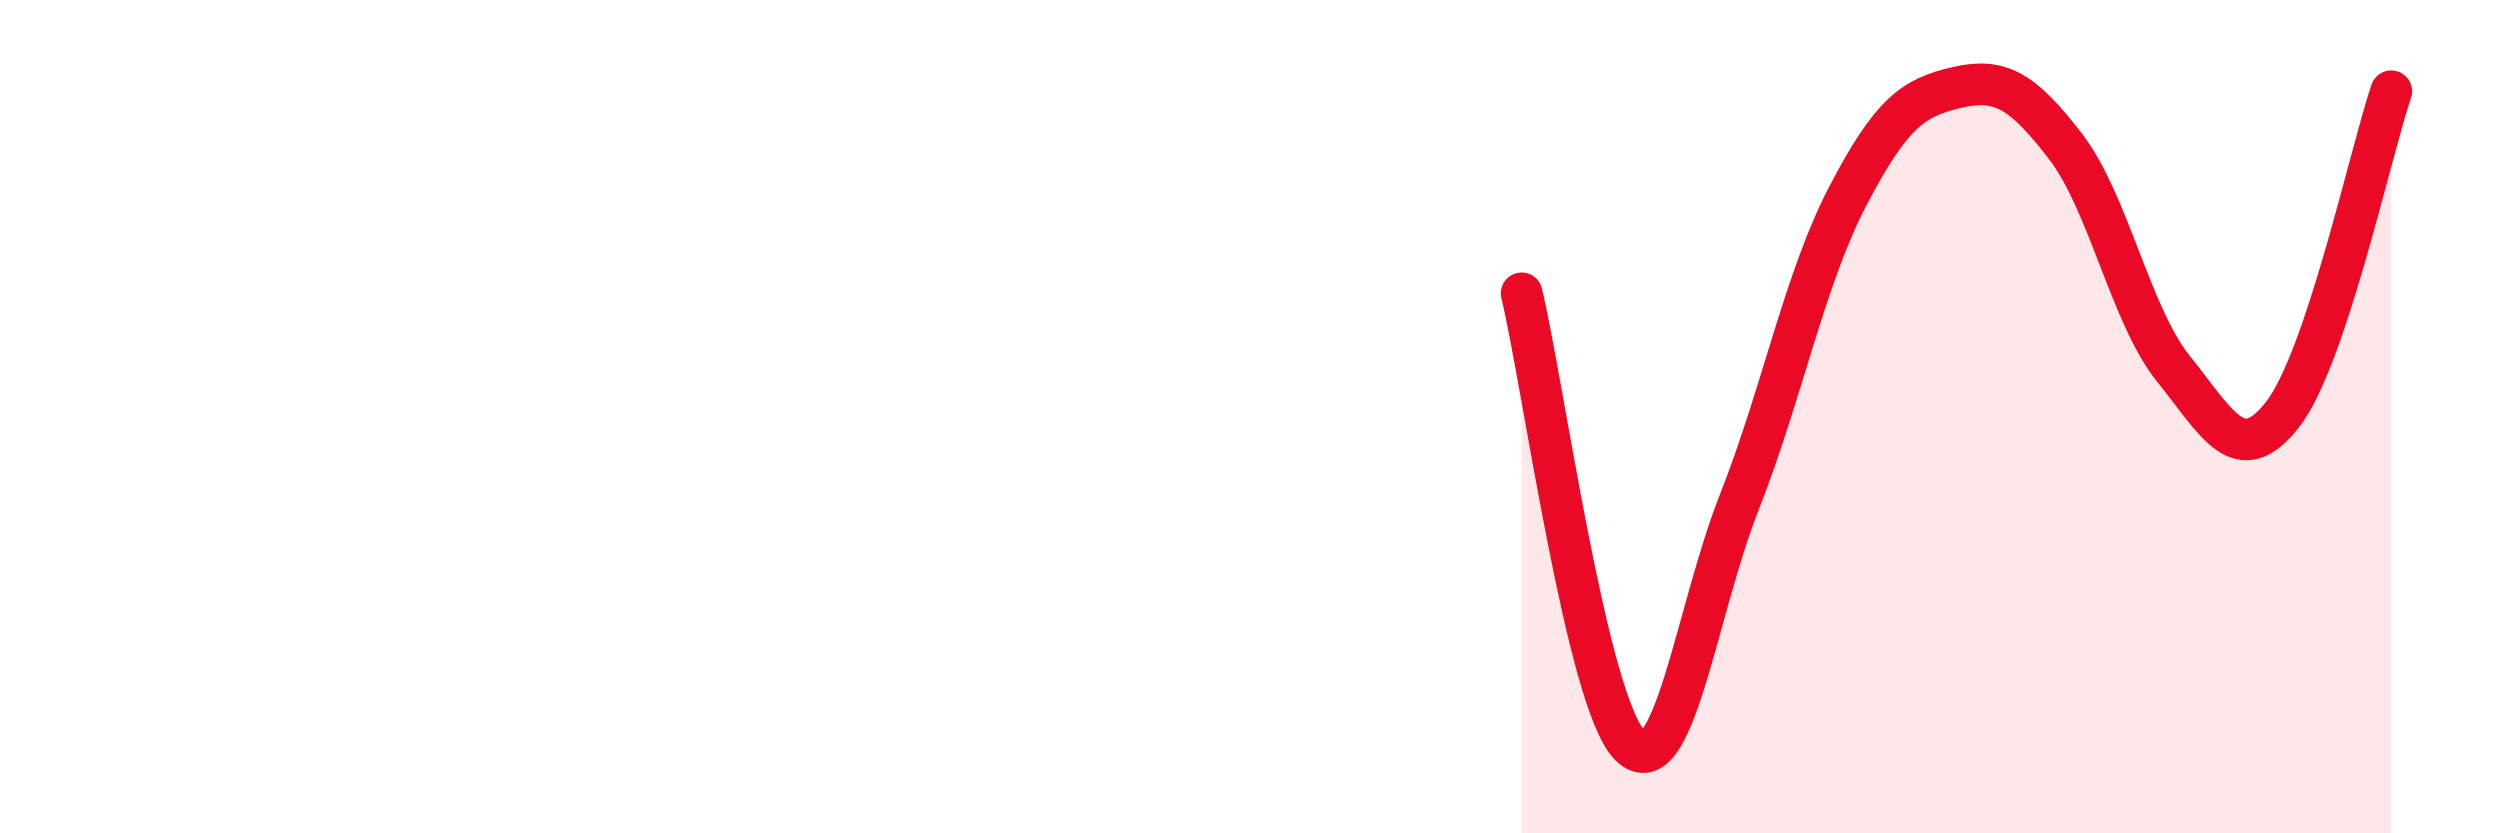 
    <svg width="60" height="20" viewBox="0 0 60 20" xmlns="http://www.w3.org/2000/svg">
      <path
        d="M 36.52,7.04 C 37.04,9.21 38.09,16.9 39.13,17.9 C 40.17,18.9 40.7,14.7 41.74,12.06 C 42.78,9.42 43.31,6.69 44.35,4.7 C 45.39,2.71 45.92,2.34 46.96,2.1 C 48,1.86 48.53,2.16 49.57,3.51 C 50.61,4.86 51.13,7.57 52.17,8.86 C 53.21,10.15 53.74,11.28 54.78,9.95 C 55.82,8.62 56.87,3.74 57.39,2.19L57.39 20L36.52 20Z"
        fill="#EB0A25"
        opacity="0.1"
        stroke-linecap="round"
        stroke-linejoin="round"
      />
      <path
        d="M 36.52,7.04 C 37.04,9.21 38.09,16.9 39.13,17.9 C 40.17,18.9 40.7,14.7 41.74,12.06 C 42.78,9.42 43.31,6.69 44.35,4.7 C 45.39,2.71 45.92,2.34 46.96,2.1 C 48,1.86 48.53,2.16 49.57,3.51 C 50.61,4.86 51.13,7.57 52.17,8.86 C 53.21,10.15 53.74,11.28 54.78,9.95 C 55.82,8.62 56.87,3.74 57.39,2.19"
        stroke="#EB0A25"
        stroke-width="1"
        fill="none"
        stroke-linecap="round"
        stroke-linejoin="round"
      />
    </svg>
  